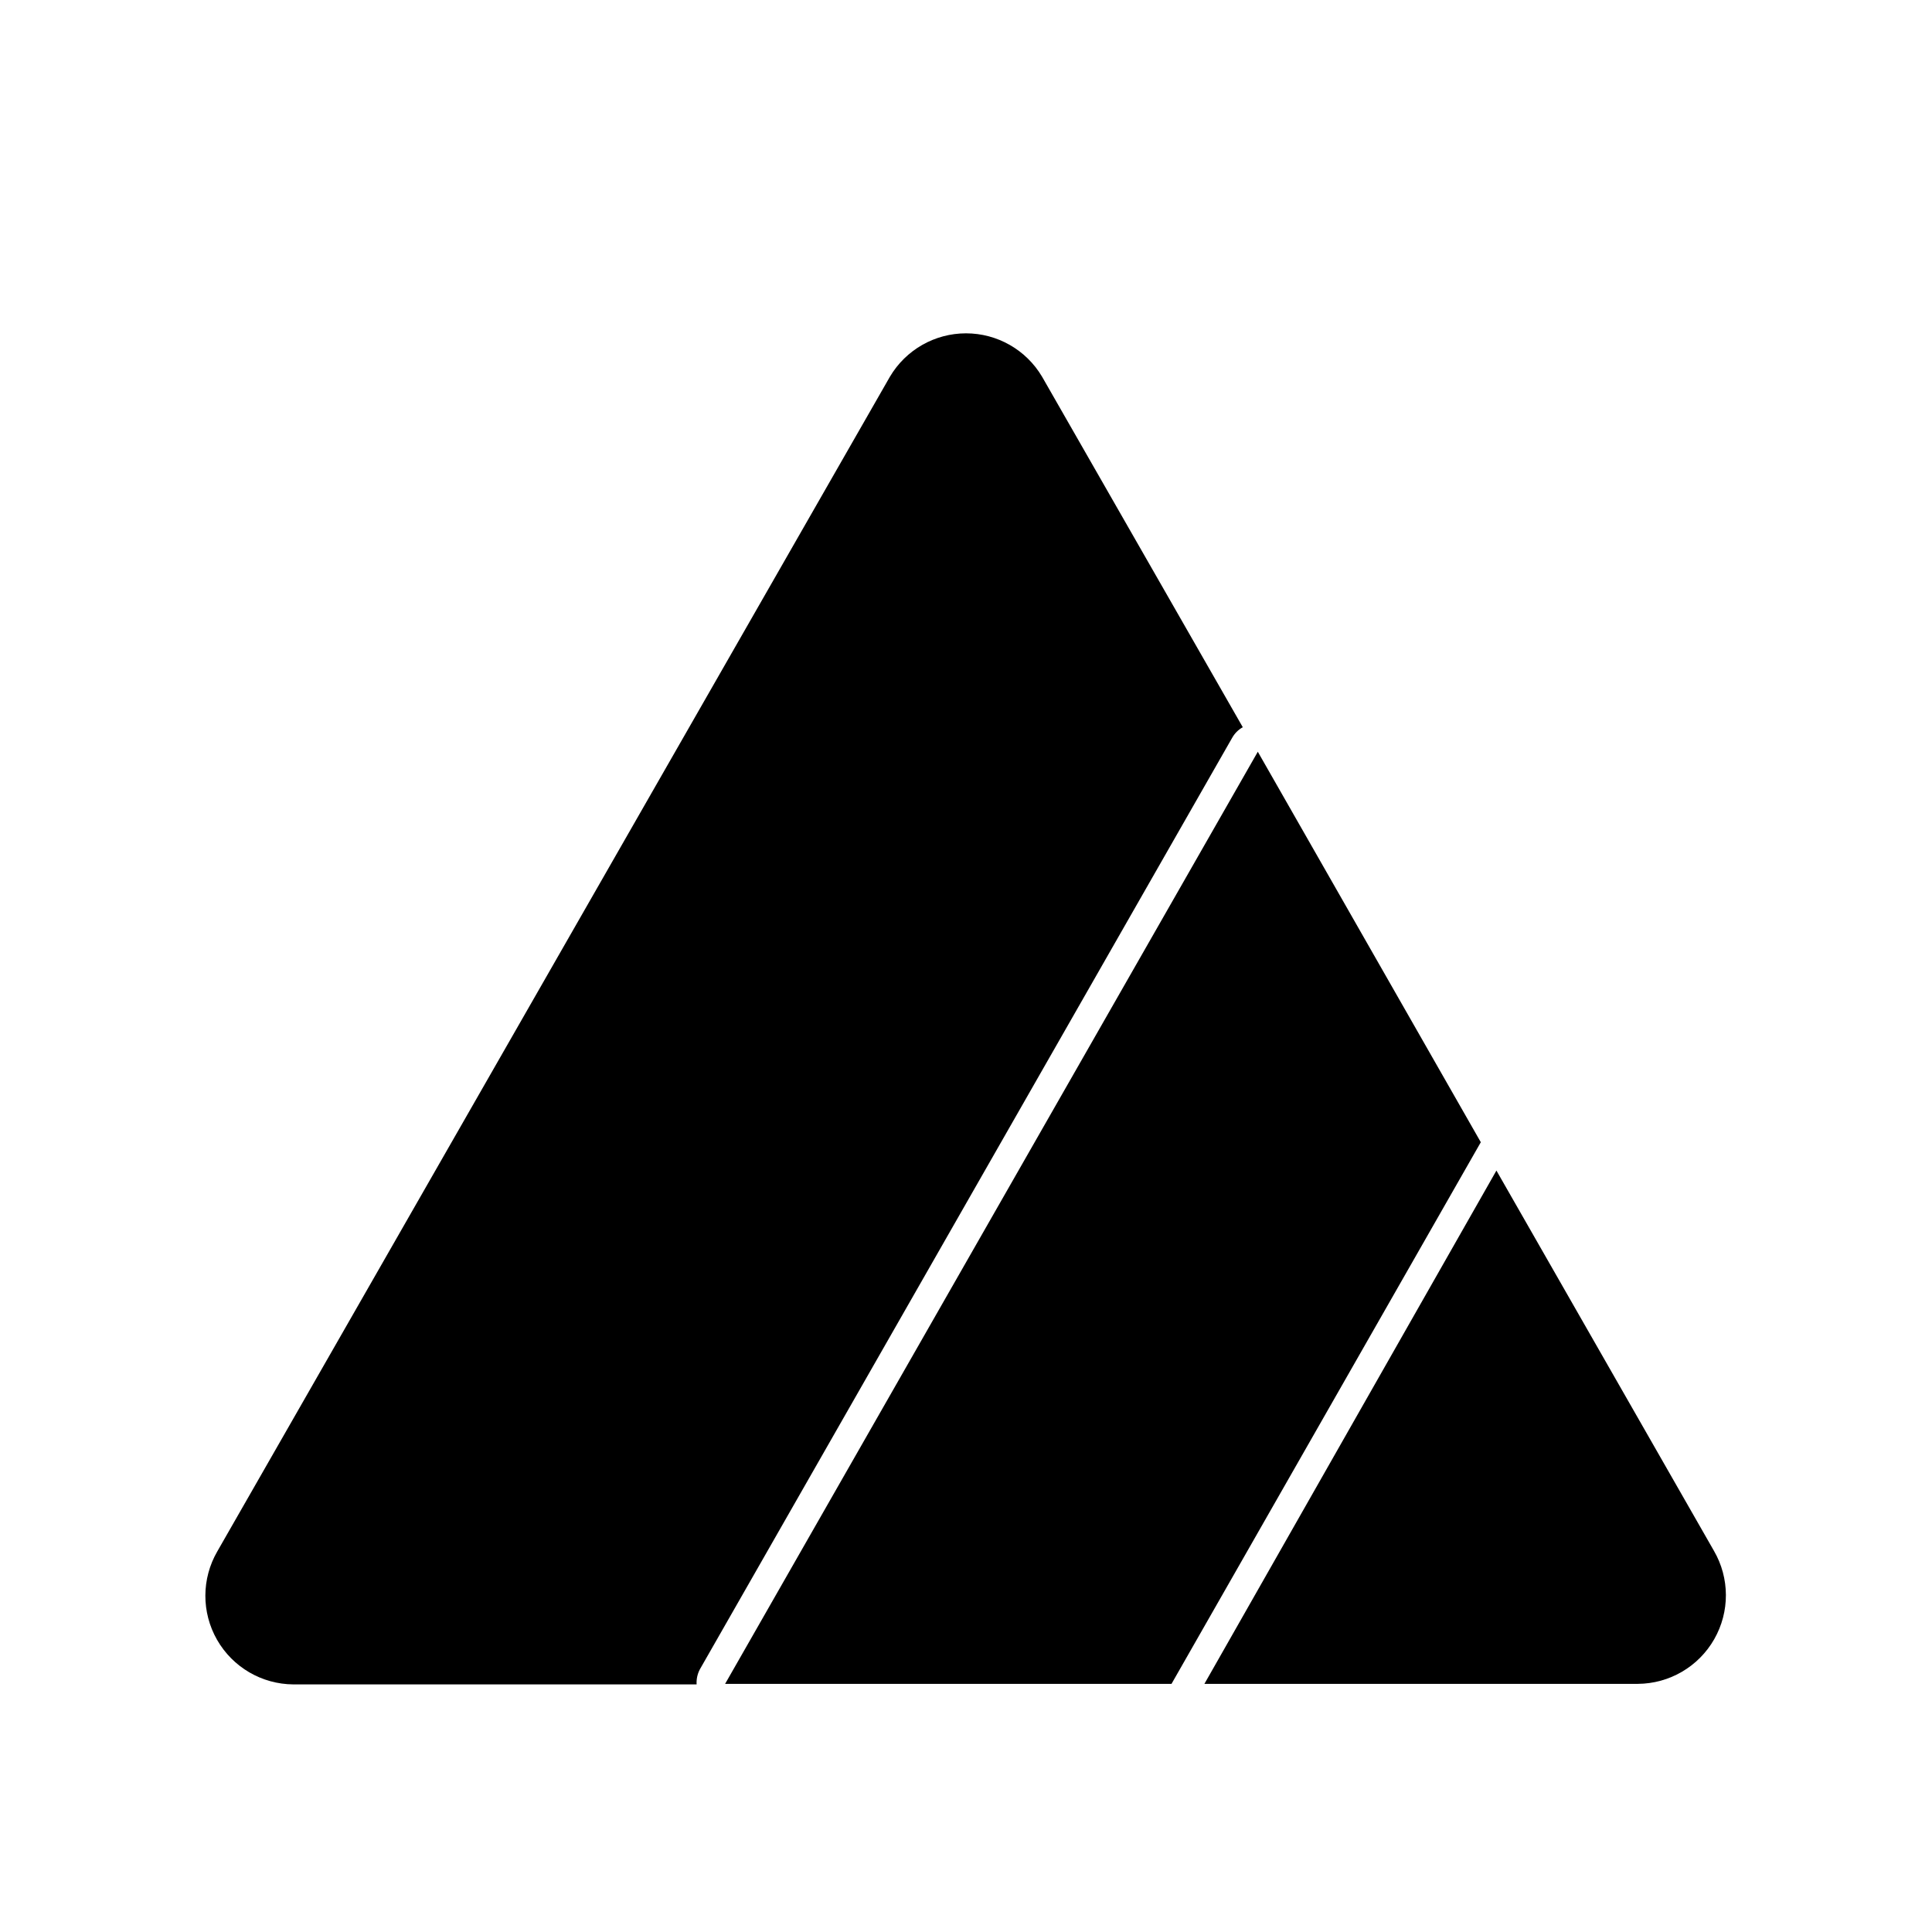 <?xml version="1.0" encoding="UTF-8"?>
<!-- Uploaded to: SVG Repo, www.svgrepo.com, Generator: SVG Repo Mixer Tools -->
<svg fill="#000000" width="800px" height="800px" version="1.1" viewBox="144 144 512 512" xmlns="http://www.w3.org/2000/svg">
 <g>
  <path d="m329.46 586.41 141.07-246.87v0.004c0.66-1.188 1.637-2.164 2.82-2.824l-53.199-92.902c-4.219-7.117-11.879-11.48-20.152-11.48s-15.934 4.363-20.152 11.48l-178.25 311.3c-4.203 7.238-4.234 16.168-0.082 23.438 4.156 7.269 11.863 11.777 20.234 11.828h106.86c-0.086-1.379 0.211-2.758 0.855-3.981z"/>
  <path d="m463.18 590.24h114.87c8.371-0.055 16.082-4.562 20.234-11.832 4.156-7.266 4.125-16.195-0.082-23.438l-57.637-100.76z"/>
  <path d="m536.43 446.7-59.098-103.48-141.17 247.02h118.3z"/>
 </g>
</svg>